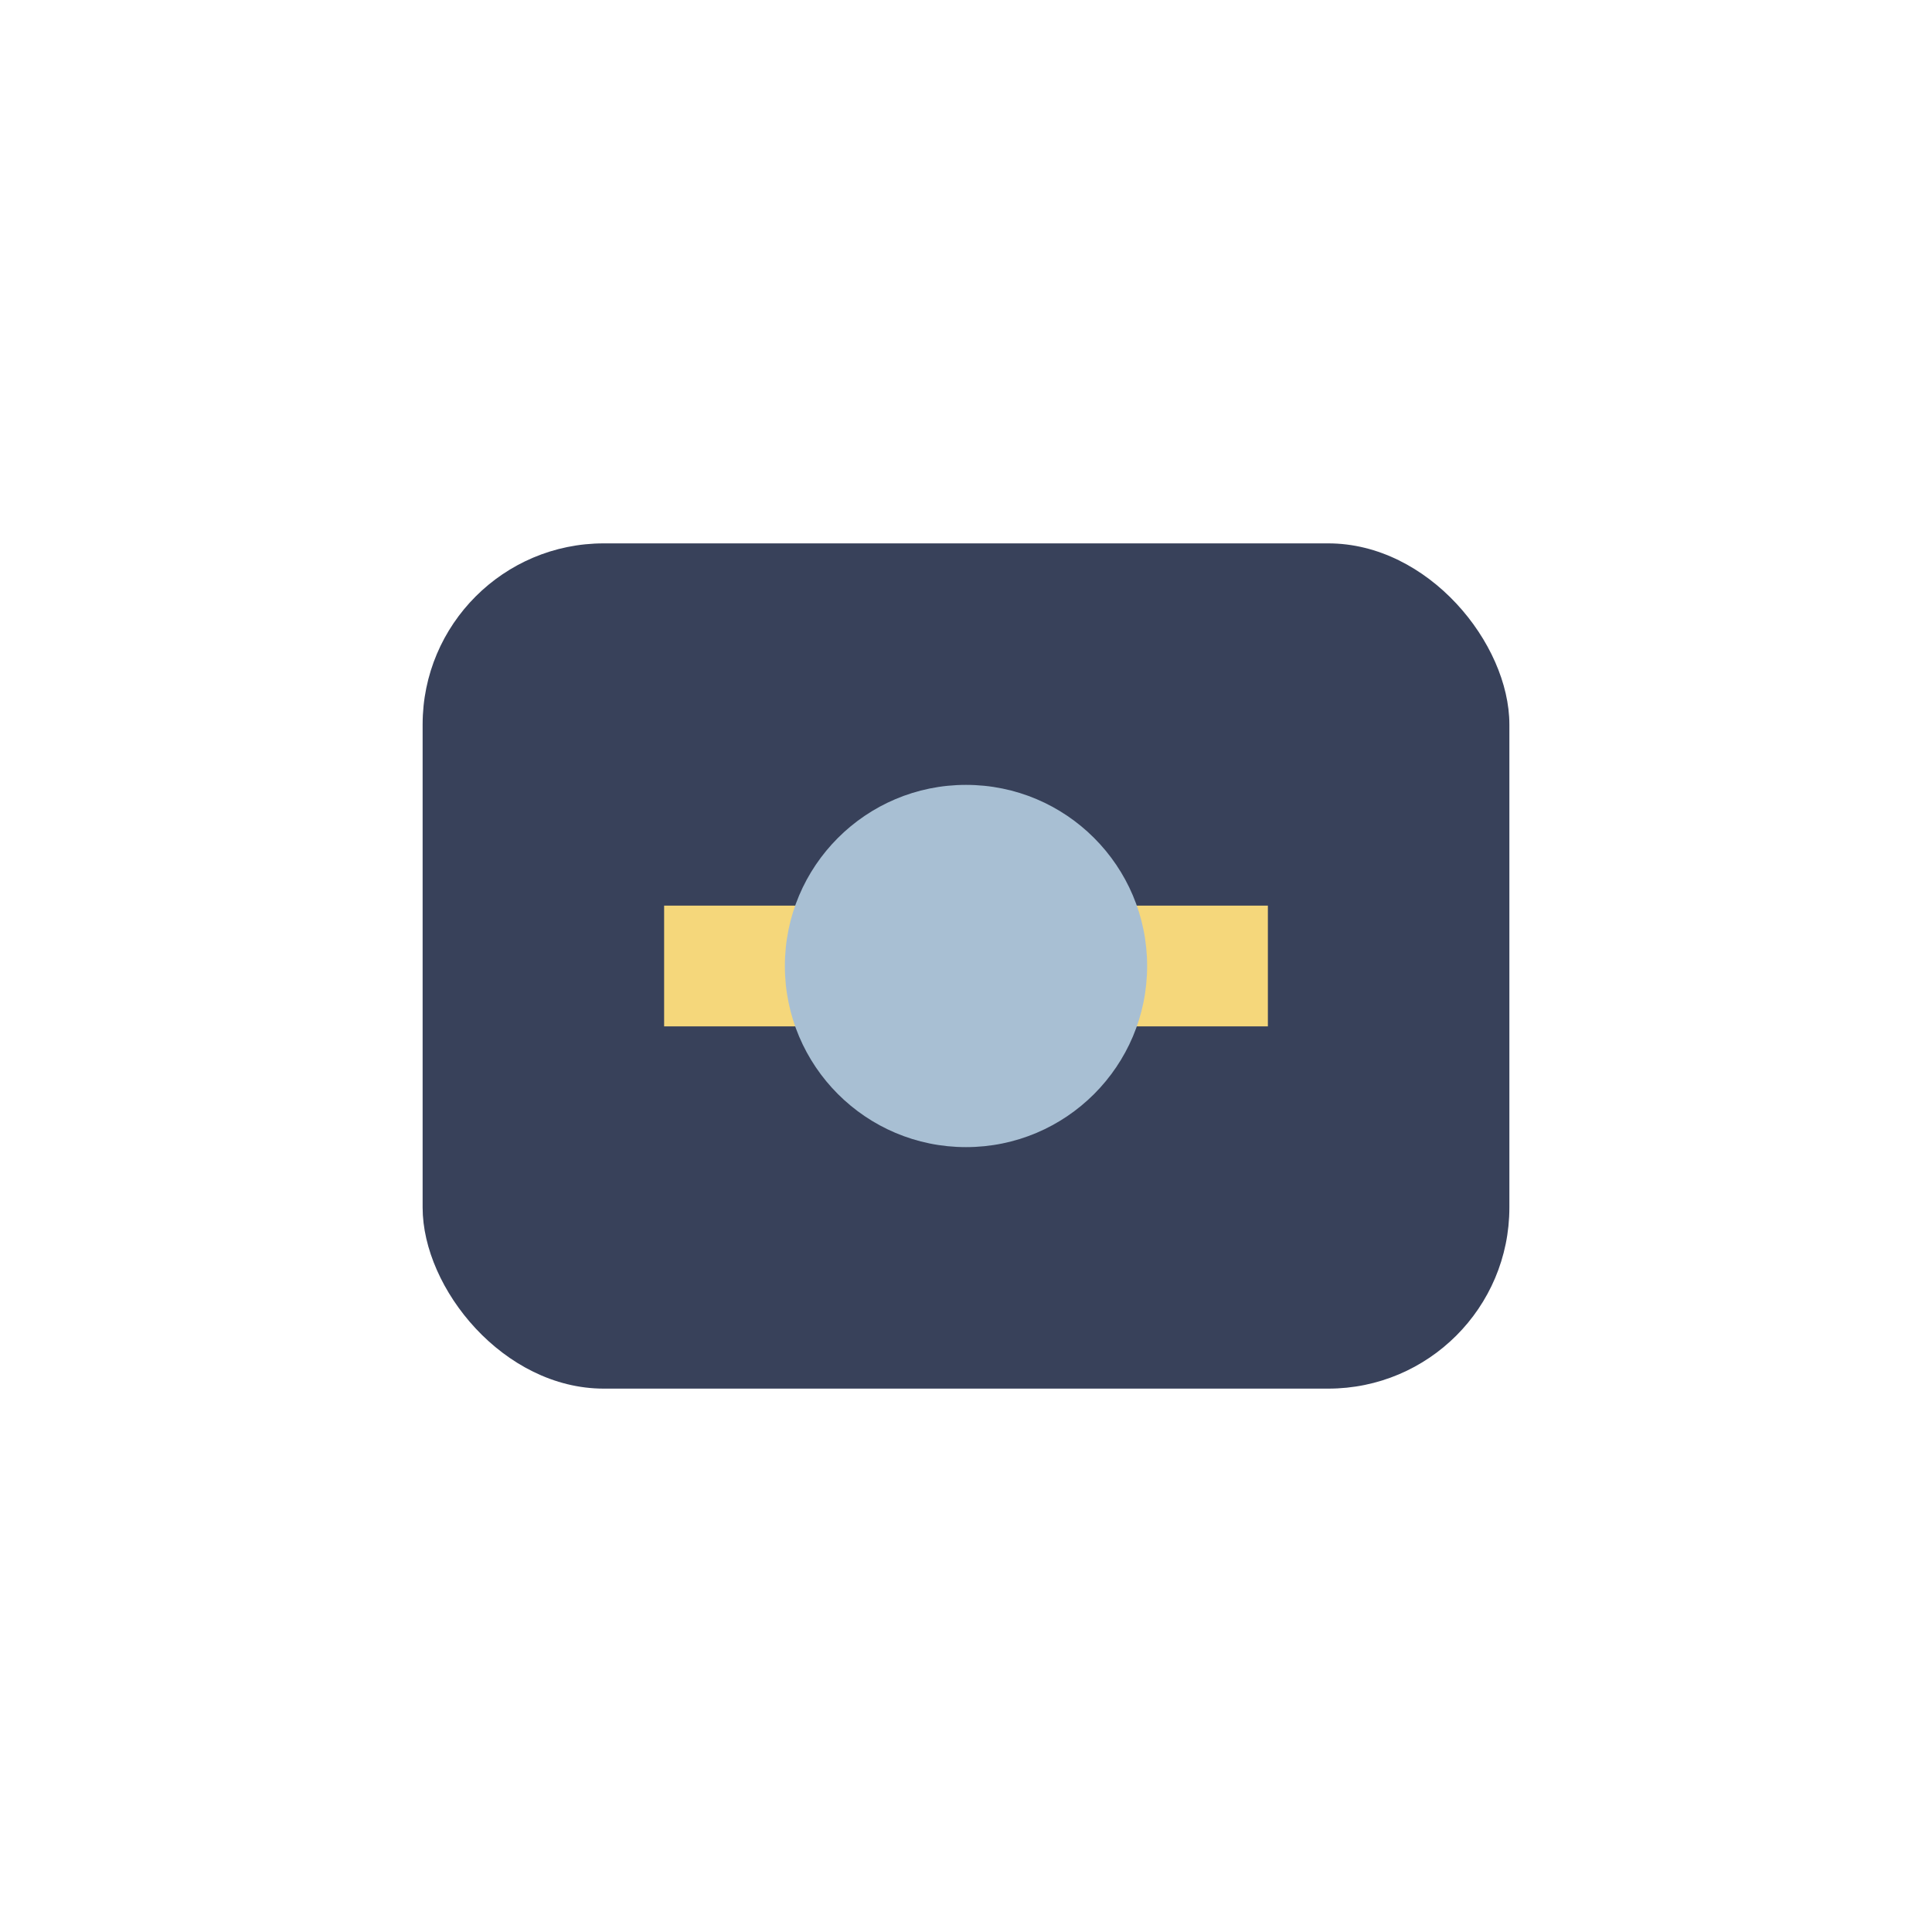 <?xml version="1.0" encoding="UTF-8"?>
<svg xmlns="http://www.w3.org/2000/svg" width="32" height="32" viewBox="0 0 32 32"><rect x="7" y="9" width="18" height="14" rx="3" fill="#38415A"/><path d="M11 15h10v2H11z" fill="#F5D77B"/><circle cx="16" cy="16" r="3" fill="#A8BFD3"/></svg>